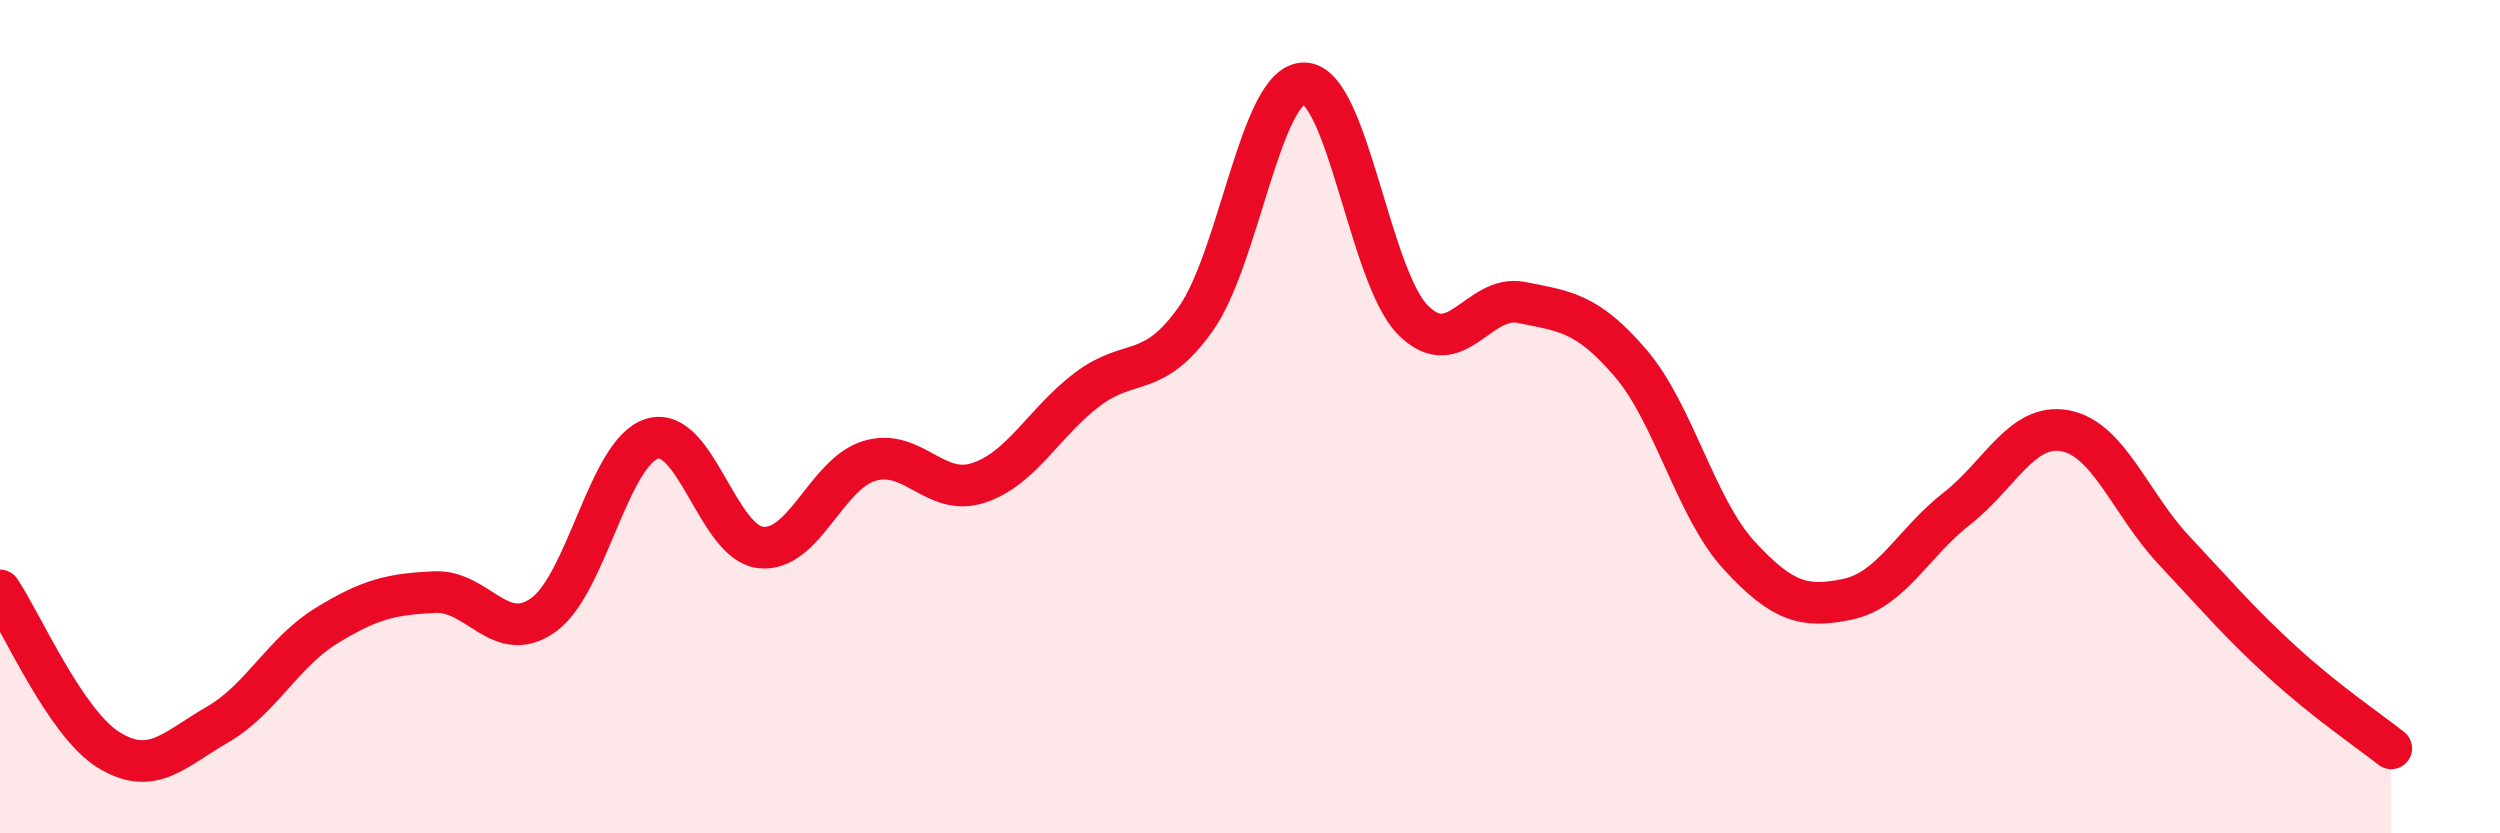 
    <svg width="60" height="20" viewBox="0 0 60 20" xmlns="http://www.w3.org/2000/svg">
      <path
        d="M 0,14.17 C 0.52,14.94 1.57,17.36 2.61,18 C 3.65,18.64 4.18,17.99 5.22,17.39 C 6.26,16.79 6.79,15.66 7.83,15.02 C 8.87,14.38 9.39,14.26 10.43,14.21 C 11.47,14.16 12,15.5 13.04,14.76 C 14.08,14.02 14.61,10.85 15.65,10.53 C 16.69,10.21 17.22,13.03 18.26,13.14 C 19.3,13.25 19.83,11.37 20.87,11.06 C 21.91,10.75 22.44,11.93 23.48,11.59 C 24.52,11.25 25.05,10.14 26.09,9.35 C 27.13,8.56 27.66,9.12 28.7,7.65 C 29.74,6.18 30.26,1.99 31.3,2 C 32.34,2.01 32.87,6.63 33.91,7.68 C 34.95,8.73 35.48,7.05 36.52,7.26 C 37.56,7.47 38.09,7.5 39.13,8.71 C 40.17,9.92 40.7,12.2 41.74,13.33 C 42.78,14.46 43.31,14.6 44.35,14.38 C 45.39,14.16 45.92,13.02 46.96,12.21 C 48,11.4 48.53,10.14 49.57,10.34 C 50.61,10.54 51.13,12.09 52.17,13.2 C 53.21,14.31 53.74,14.94 54.78,15.89 C 55.82,16.84 56.87,17.55 57.39,17.96L57.39 20L0 20Z"
        fill="#EB0A25"
        opacity="0.1"
        stroke-linecap="round"
        stroke-linejoin="round"
      />
      <path
        d="M 0,14.17 C 0.52,14.94 1.57,17.36 2.61,18 C 3.65,18.64 4.18,17.99 5.22,17.39 C 6.26,16.79 6.79,15.66 7.83,15.02 C 8.87,14.38 9.39,14.26 10.43,14.21 C 11.47,14.16 12,15.5 13.04,14.76 C 14.08,14.02 14.61,10.85 15.65,10.53 C 16.69,10.21 17.22,13.03 18.26,13.14 C 19.3,13.25 19.83,11.37 20.87,11.06 C 21.91,10.75 22.44,11.93 23.48,11.59 C 24.52,11.25 25.05,10.14 26.09,9.35 C 27.13,8.56 27.66,9.12 28.7,7.65 C 29.74,6.18 30.26,1.99 31.3,2 C 32.34,2.01 32.87,6.63 33.91,7.68 C 34.95,8.73 35.48,7.05 36.52,7.26 C 37.56,7.47 38.09,7.5 39.13,8.71 C 40.17,9.92 40.7,12.2 41.74,13.33 C 42.78,14.46 43.31,14.6 44.35,14.38 C 45.39,14.16 45.92,13.02 46.96,12.21 C 48,11.4 48.53,10.14 49.57,10.34 C 50.61,10.54 51.13,12.09 52.17,13.2 C 53.21,14.31 53.74,14.94 54.78,15.89 C 55.82,16.84 56.87,17.55 57.39,17.96"
        stroke="#EB0A25"
        stroke-width="1"
        fill="none"
        stroke-linecap="round"
        stroke-linejoin="round"
      />
    </svg>
  